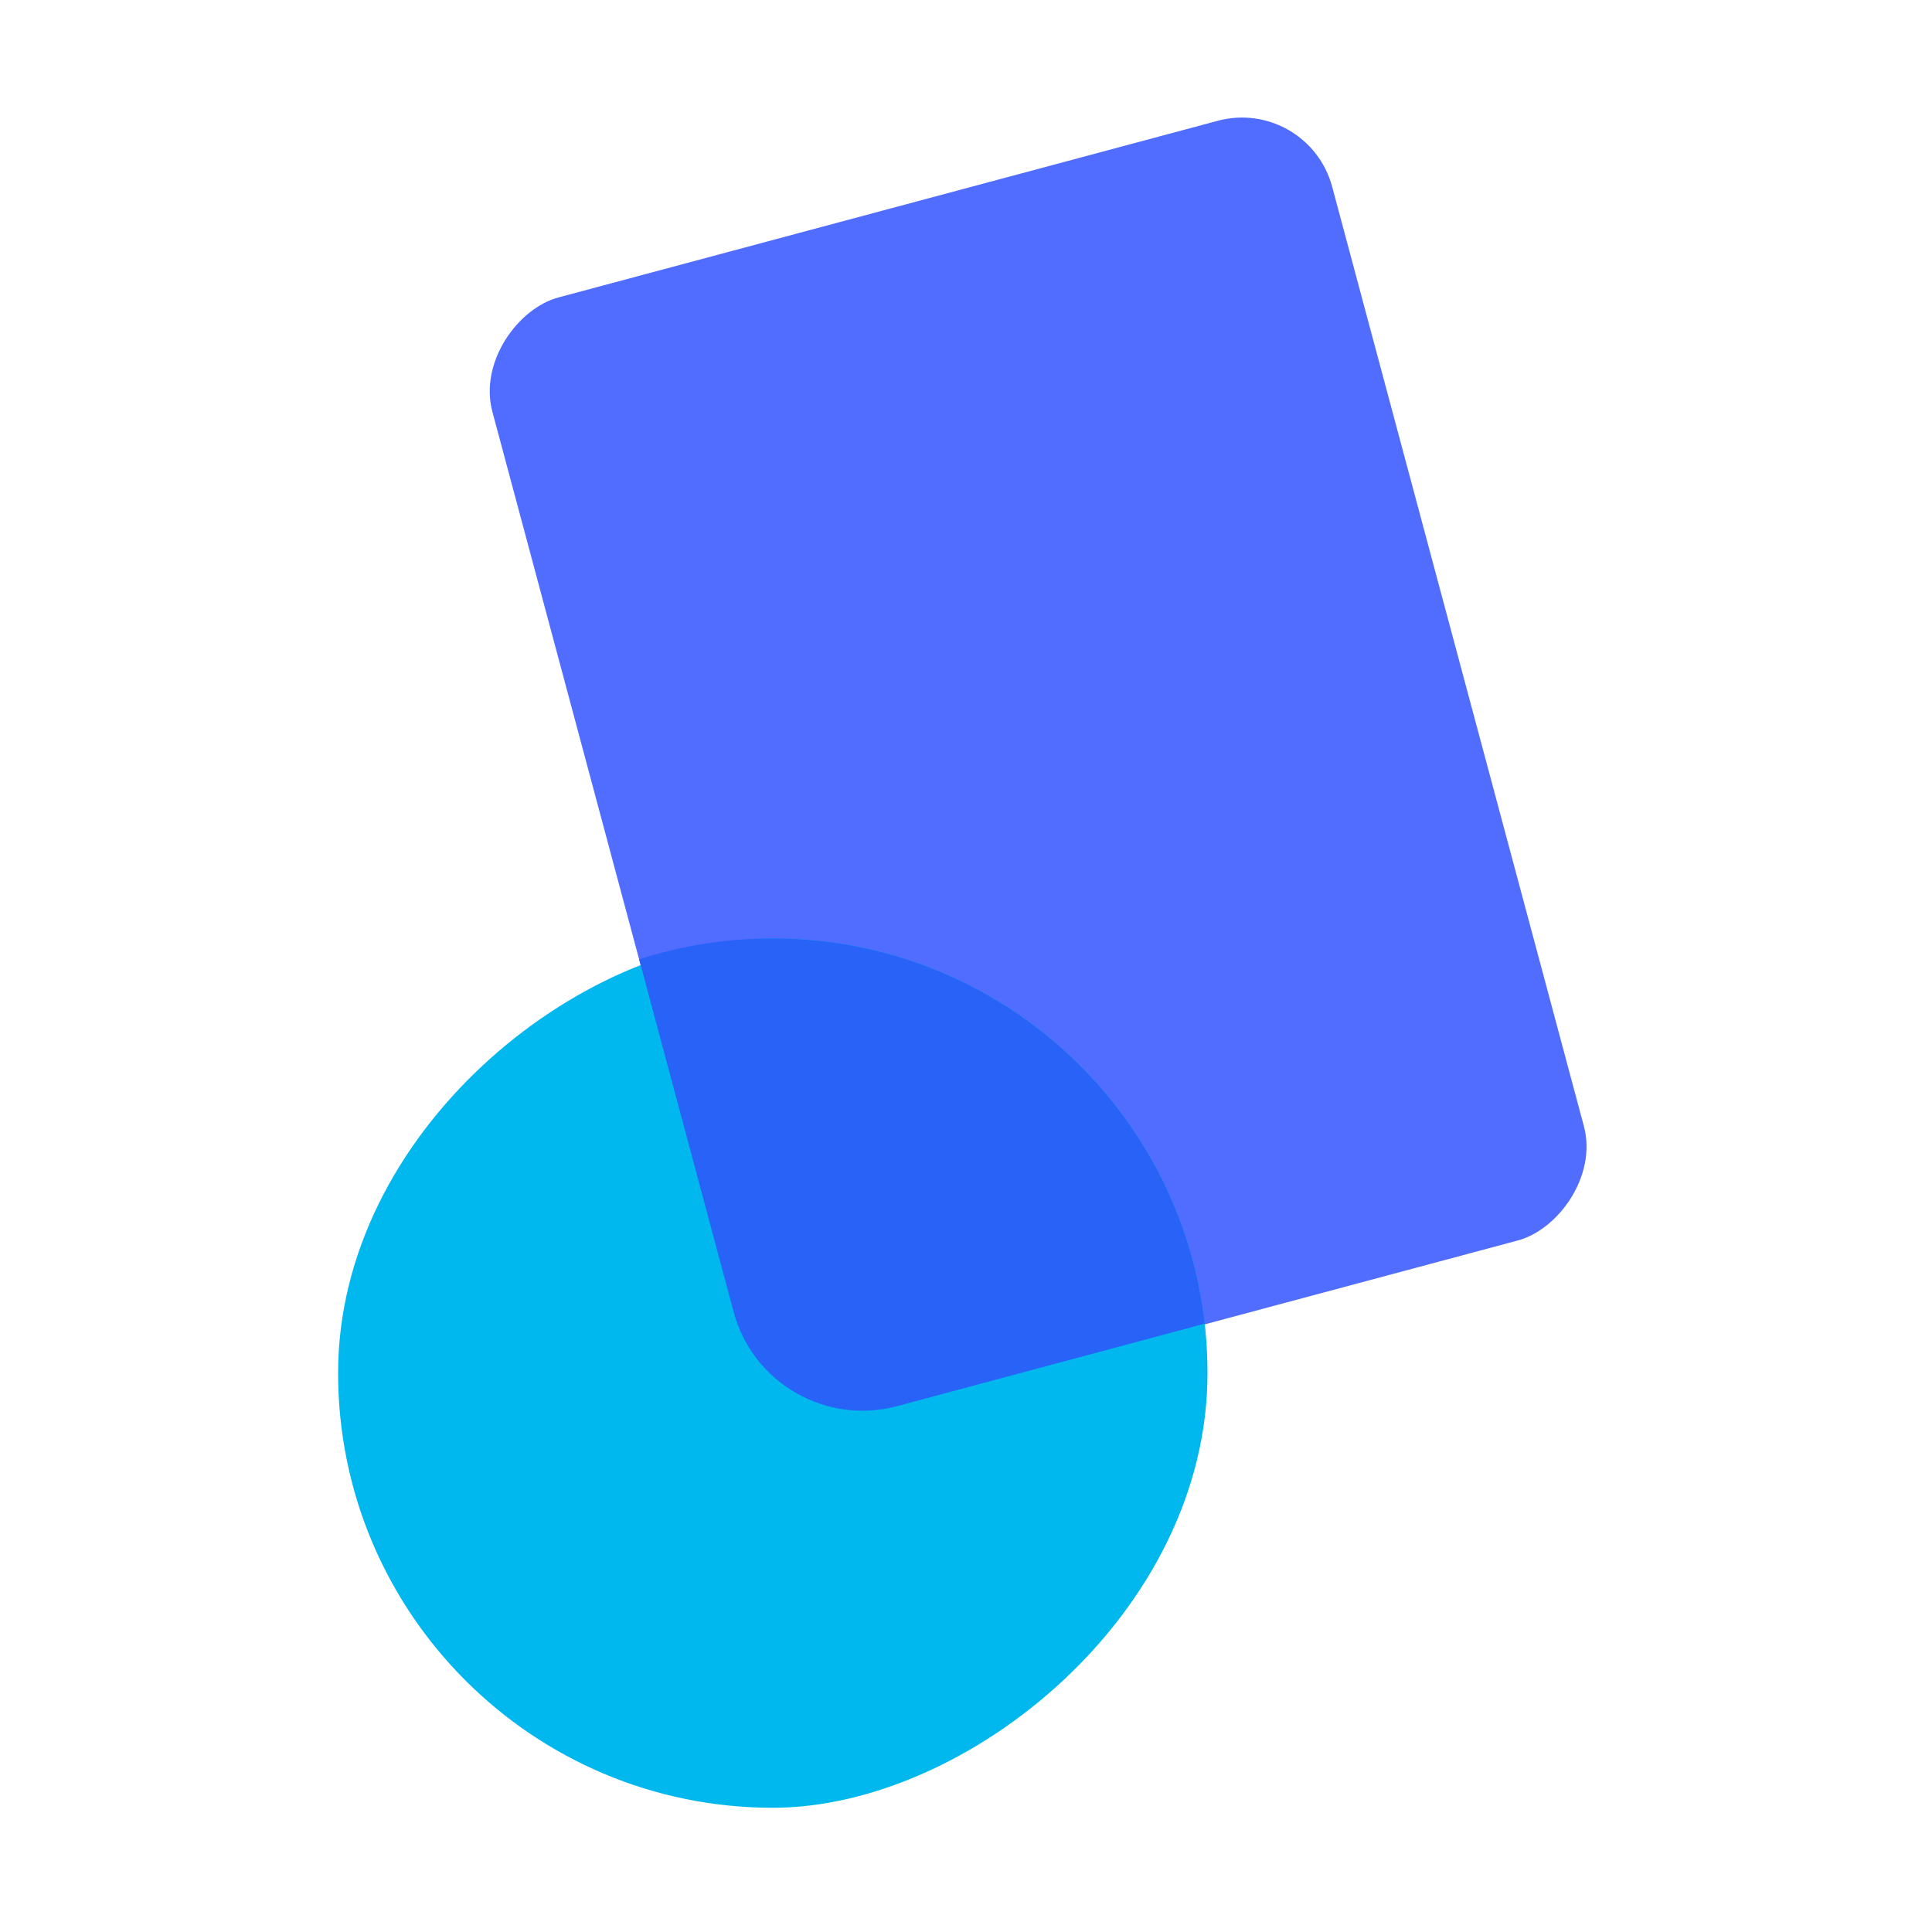 <svg width="40" height="40" viewBox="0 0 40 40" fill="none" xmlns="http://www.w3.org/2000/svg">
<rect x="27.081" y="2" width="24" height="18" rx="1.933" transform="rotate(75 27.081 2)" fill="#516DFF"/>
<rect x="7" y="37.428" width="18" height="18" rx="9" transform="rotate(-90 7 37.428)" fill="#00B8EE"/>
<path fill-rule="evenodd" clip-rule="evenodd" d="M24.942 27.405L18.571 29.113C17.098 29.507 15.583 28.633 15.189 27.16L13.233 19.862C14.105 19.58 15.034 19.428 16 19.428C20.624 19.428 24.434 22.916 24.942 27.405Z" fill="#2862F6"/>
</svg>

